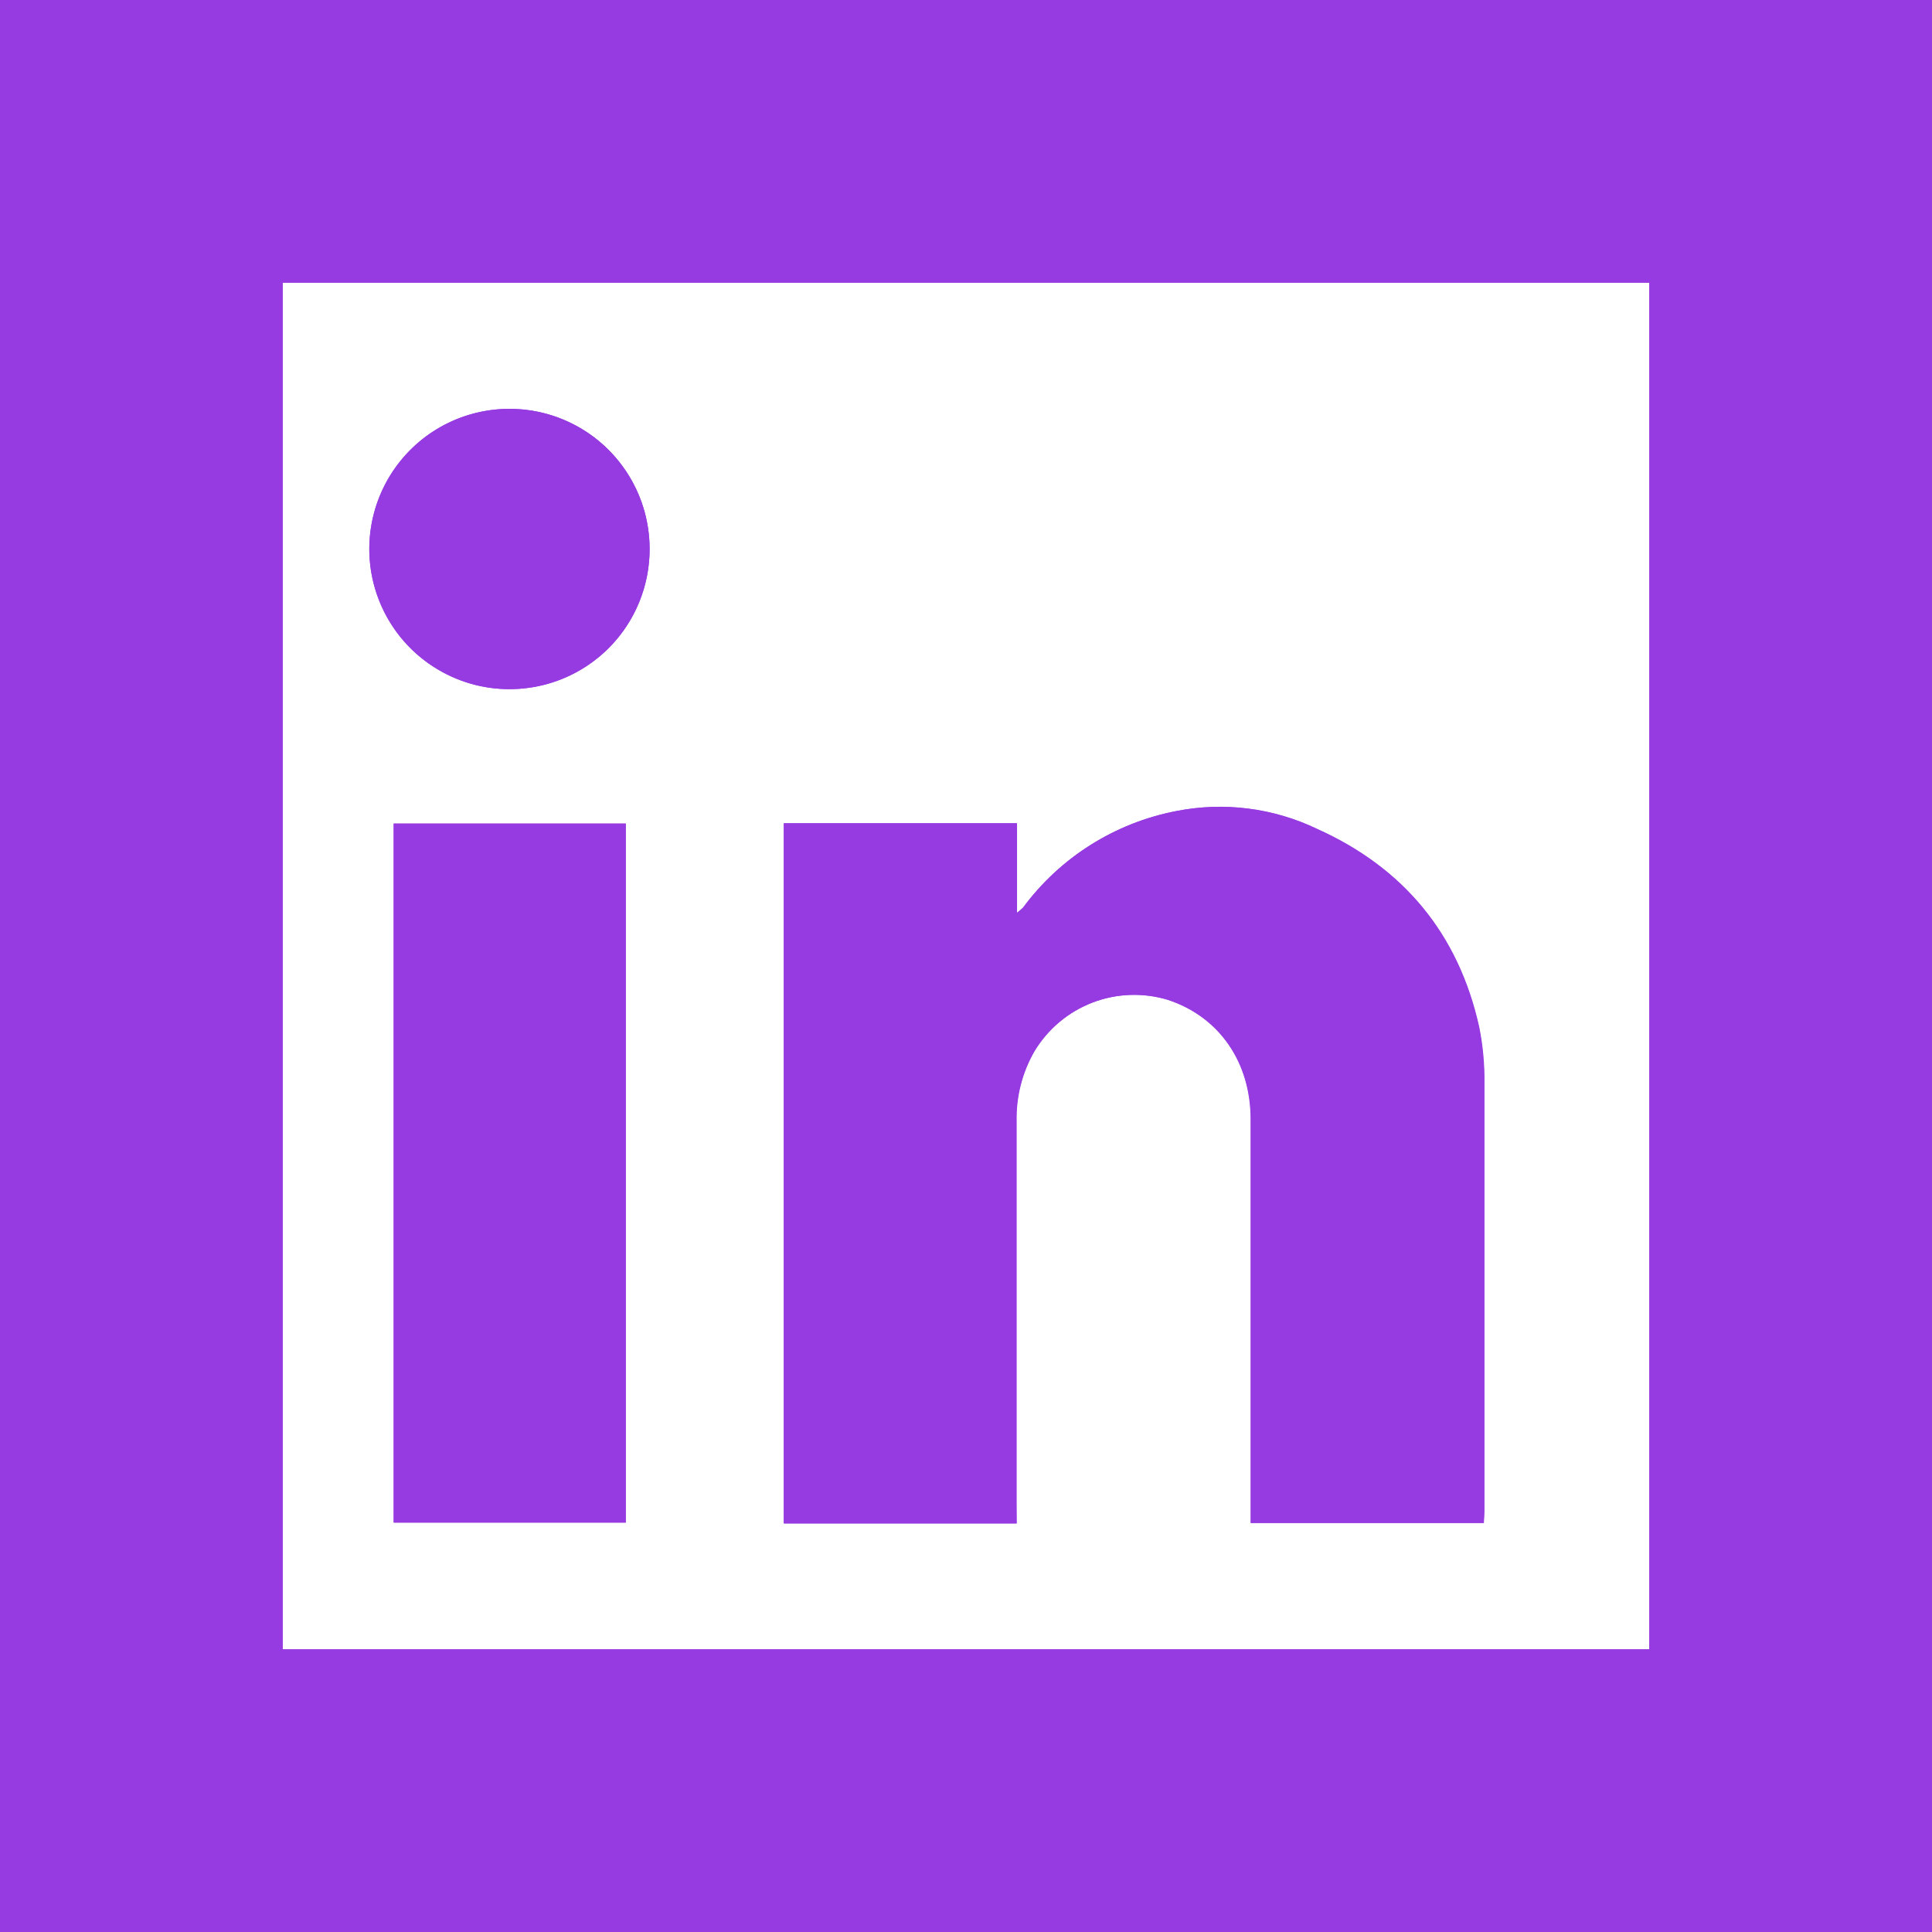 <svg width="50" height="50" viewBox="0 0 50 50" fill="none" xmlns="http://www.w3.org/2000/svg">
<g clip-path="url(#clip0)">
<path d="M47.681 2.319H2.319V47.681H47.681V2.319Z" stroke="#963BE1" stroke-width="10" stroke-miterlimit="10"/>
<path d="M26.311 39.427V38.963C26.311 35.643 26.311 32.325 26.311 29.007C26.299 28.375 26.459 27.752 26.775 27.204C27.122 26.629 27.65 26.186 28.277 25.945C28.904 25.705 29.593 25.68 30.236 25.876C31.558 26.312 32.372 27.483 32.374 28.967C32.374 32.307 32.374 35.648 32.374 38.991V39.413H38.404C38.404 39.292 38.418 39.195 38.418 39.097C38.418 35.412 38.418 31.729 38.418 28.046C38.425 27.55 38.379 27.055 38.281 26.569C37.745 24.169 36.328 22.459 34.093 21.453C32.959 20.908 31.68 20.745 30.447 20.989C28.859 21.295 27.444 22.187 26.483 23.487C26.433 23.537 26.378 23.582 26.321 23.624V21.305H20.291V39.427H26.311ZM10.188 39.408H16.195V21.318H10.188V39.408ZM16.812 14.196C16.81 13.478 16.594 12.776 16.192 12.181C15.791 11.585 15.222 11.122 14.557 10.85C13.892 10.578 13.161 10.51 12.457 10.654C11.753 10.798 11.108 11.148 10.604 11.659C10.099 12.171 9.757 12.82 9.622 13.526C9.487 14.231 9.565 14.961 9.845 15.623C10.125 16.284 10.595 16.848 11.196 17.241C11.797 17.635 12.501 17.842 13.22 17.835C14.178 17.828 15.095 17.441 15.769 16.759C16.442 16.077 16.817 15.155 16.812 14.196V14.196Z" fill="#963BE1"/>
<path d="M26.311 39.427H20.282V21.307H26.311V23.626C26.369 23.585 26.423 23.539 26.474 23.489C27.435 22.189 28.85 21.298 30.437 20.992C31.671 20.748 32.95 20.911 34.083 21.456C36.319 22.462 37.736 24.171 38.272 26.572C38.369 27.058 38.415 27.553 38.408 28.049C38.408 31.732 38.408 35.415 38.408 39.1C38.408 39.197 38.408 39.295 38.395 39.416H32.365V38.993C32.365 35.651 32.365 32.309 32.365 28.97C32.365 27.485 31.548 26.314 30.226 25.878C29.584 25.683 28.895 25.707 28.268 25.948C27.641 26.189 27.113 26.632 26.766 27.207C26.45 27.754 26.289 28.377 26.302 29.009C26.302 32.329 26.302 35.648 26.302 38.966L26.311 39.427Z" fill="#963BE1"/>
<path d="M10.188 39.401V21.311H16.195V39.401H10.188Z" fill="#963BE1"/>
<path d="M16.812 14.196C16.814 14.914 16.603 15.617 16.206 16.215C15.809 16.813 15.243 17.28 14.58 17.556C13.917 17.832 13.187 17.905 12.482 17.767C11.778 17.627 11.131 17.282 10.622 16.775C10.114 16.268 9.768 15.621 9.627 14.917C9.487 14.213 9.559 13.483 9.834 12.819C10.109 12.156 10.574 11.589 11.172 11.19C11.769 10.792 12.471 10.58 13.189 10.581C14.149 10.581 15.069 10.962 15.748 11.64C16.427 12.318 16.809 13.237 16.812 14.196V14.196Z" fill="#963BE1"/>
</g>
<defs>
<clipPath id="clip0">
<rect width="50" height="50" fill="white"/>
</clipPath>
</defs>
</svg>
